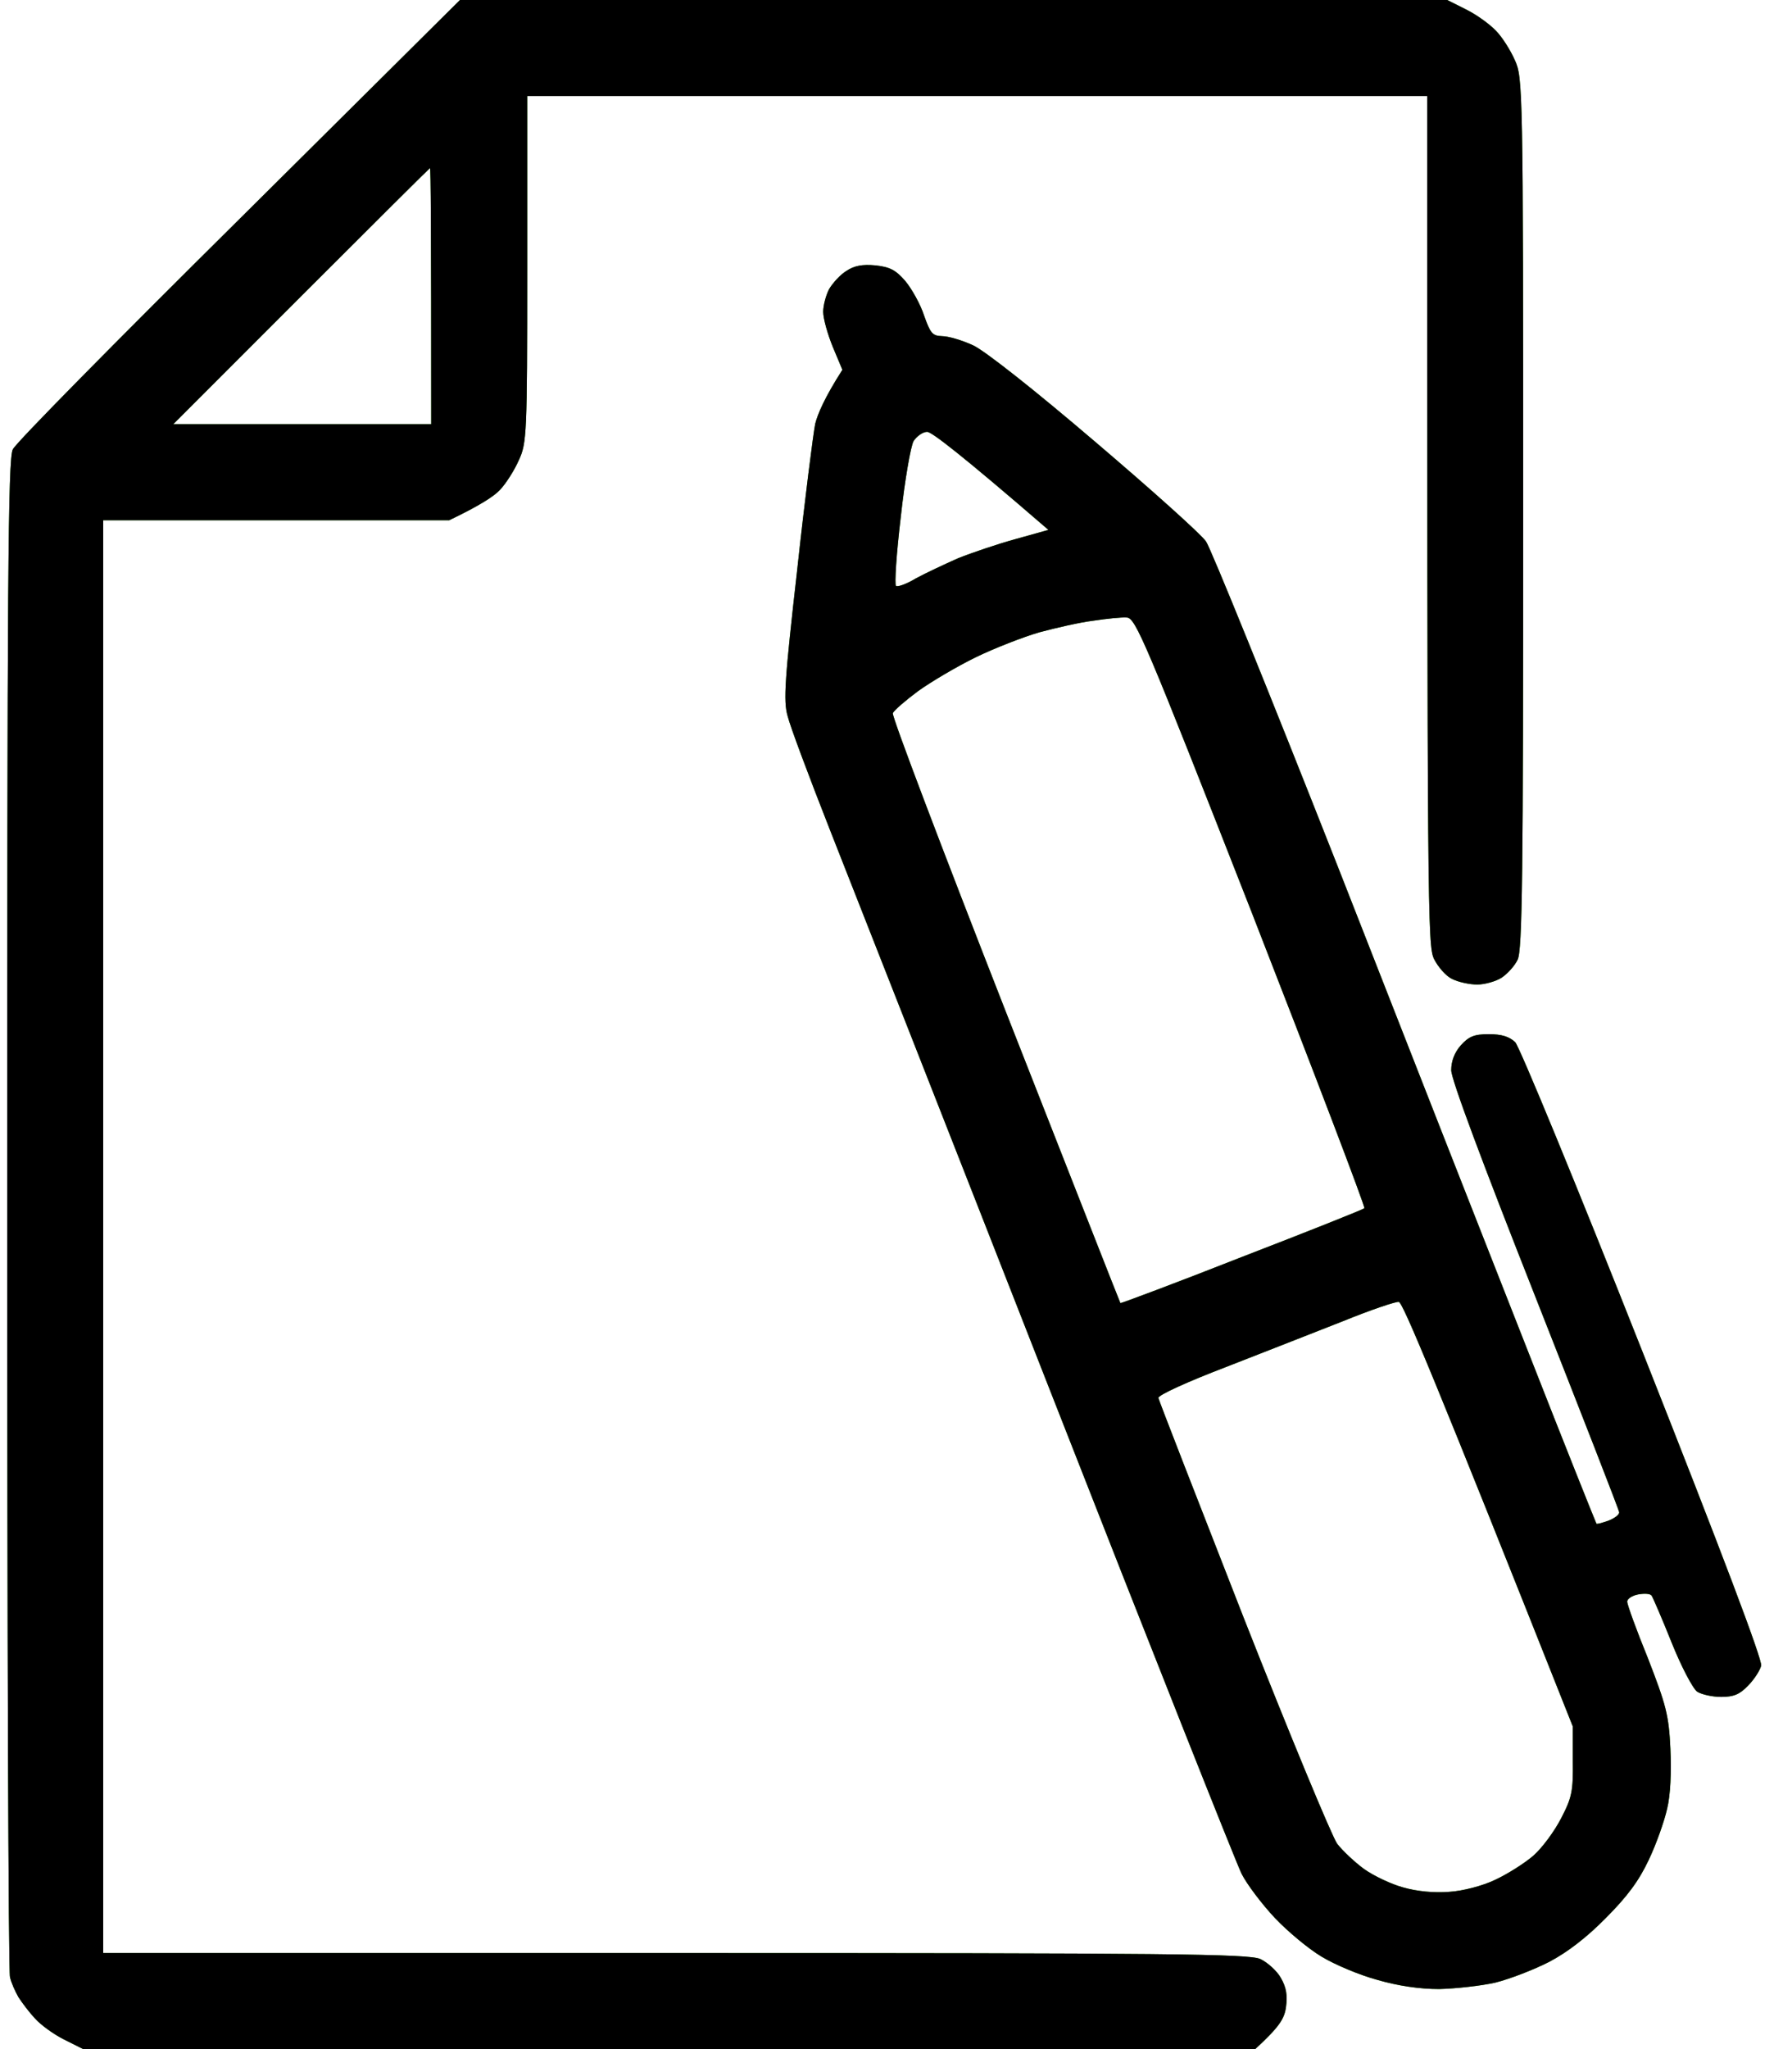 <svg width="35" height="40" viewBox="0 0 35 40" fill="none" xmlns="http://www.w3.org/2000/svg">
<path fill-rule="evenodd" clip-rule="evenodd" d="M8.984 0H28.266L28.641 0.188C28.844 0.289 29.102 0.477 29.219 0.602C29.336 0.719 29.5 0.977 29.586 1.172C29.742 1.516 29.75 1.641 29.75 10.023C29.75 17.055 29.734 18.555 29.641 18.734C29.586 18.852 29.445 19.008 29.328 19.086C29.219 19.156 29 19.219 28.852 19.219C28.703 19.219 28.484 19.172 28.359 19.109C28.242 19.055 28.086 18.875 28.008 18.719C27.883 18.453 27.875 17.883 27.875 1.875H10.297V5.258C10.297 8.484 10.289 8.648 10.133 8.984C10.047 9.18 9.883 9.438 9.766 9.562C9.648 9.688 9.375 9.867 8.773 10.156H2.016V38.125H13.188C22.891 38.125 24.391 38.141 24.617 38.242C24.75 38.305 24.938 38.469 25.016 38.609C25.125 38.797 25.148 38.953 25.117 39.18C25.086 39.406 24.992 39.562 24.516 40H1.625L1.25 39.812C1.047 39.711 0.789 39.523 0.68 39.398C0.57 39.281 0.43 39.094 0.359 38.984C0.297 38.875 0.219 38.703 0.195 38.594C0.164 38.484 0.141 31.781 0.141 23.688C0.141 11.328 0.156 8.953 0.25 8.773C0.305 8.648 2.297 6.633 4.672 4.281L8.984 0ZM3.383 8.281H8.422C8.422 4.406 8.414 3.281 8.398 3.281C8.391 3.281 7.258 4.406 5.883 5.781L3.383 8.281ZM17.094 5.18C17.375 5.211 17.492 5.266 17.68 5.484C17.805 5.633 17.977 5.938 18.047 6.156C18.172 6.508 18.211 6.555 18.398 6.562C18.523 6.562 18.789 6.641 19.008 6.742C19.242 6.852 20.211 7.617 21.391 8.625C22.484 9.555 23.461 10.43 23.555 10.57C23.648 10.703 24.805 13.555 26.125 16.906C27.438 20.258 29.109 24.516 29.836 26.359C30.562 28.211 31.172 29.734 31.18 29.742C31.188 29.758 31.289 29.727 31.406 29.688C31.531 29.641 31.625 29.57 31.625 29.523C31.625 29.484 30.883 27.586 29.984 25.305C28.953 22.695 28.344 21.07 28.344 20.891C28.344 20.719 28.406 20.547 28.531 20.406C28.688 20.234 28.789 20.188 29.078 20.188C29.328 20.188 29.477 20.234 29.594 20.344C29.68 20.438 30.781 23.102 32.094 26.422C33.633 30.312 34.422 32.398 34.398 32.516C34.375 32.609 34.258 32.789 34.141 32.906C33.977 33.078 33.859 33.125 33.617 33.125C33.445 33.125 33.234 33.078 33.148 33.023C33.062 32.961 32.836 32.531 32.648 32.062C32.461 31.594 32.281 31.18 32.258 31.148C32.234 31.109 32.117 31.102 31.992 31.125C31.875 31.148 31.781 31.211 31.781 31.266C31.781 31.32 31.961 31.82 32.188 32.375C32.539 33.281 32.594 33.477 32.625 34.133C32.648 34.594 32.625 35.047 32.562 35.305C32.508 35.547 32.352 35.992 32.203 36.305C32.008 36.719 31.781 37.023 31.367 37.438C31 37.812 30.617 38.109 30.258 38.297C29.953 38.453 29.484 38.633 29.203 38.703C28.922 38.766 28.43 38.82 28.109 38.828C27.727 38.828 27.305 38.766 26.898 38.648C26.555 38.555 26.07 38.352 25.812 38.195C25.562 38.047 25.148 37.703 24.898 37.438C24.648 37.172 24.352 36.781 24.25 36.578C24.148 36.375 22.461 32.125 20.508 27.141C18.555 22.156 16.617 17.234 16.211 16.203C15.805 15.172 15.43 14.172 15.383 13.977C15.297 13.68 15.328 13.258 15.57 11.125C15.719 9.75 15.883 8.469 15.922 8.273C15.969 8.086 16.102 7.766 16.453 7.219L16.266 6.773C16.164 6.523 16.078 6.219 16.078 6.086C16.078 5.961 16.133 5.758 16.195 5.641C16.266 5.523 16.414 5.359 16.531 5.289C16.68 5.188 16.844 5.156 17.094 5.18ZM17.594 10.086C17.508 10.805 17.469 11.414 17.5 11.438C17.539 11.461 17.711 11.398 17.891 11.289C18.078 11.188 18.445 11.016 18.711 10.898C18.984 10.789 19.492 10.617 19.836 10.523L20.477 10.344C18.758 8.859 18.195 8.43 18.109 8.43C18.023 8.43 17.906 8.516 17.844 8.609C17.789 8.703 17.672 9.367 17.594 10.086ZM20.297 12.344C19.977 12.438 19.414 12.656 19.047 12.836C18.68 13.016 18.18 13.312 17.93 13.492C17.688 13.672 17.461 13.867 17.438 13.922C17.414 13.977 18.406 16.586 19.633 19.719C20.867 22.859 21.875 25.43 21.883 25.438C21.891 25.445 22.961 25.047 24.25 24.539C25.547 24.039 26.625 23.609 26.648 23.586C26.672 23.57 25.68 20.969 24.445 17.805C22.367 12.508 22.18 12.062 22.008 12.055C21.906 12.047 21.609 12.078 21.352 12.117C21.094 12.148 20.617 12.258 20.297 12.344ZM23.938 26.688C23.203 26.969 22.617 27.234 22.625 27.289C22.633 27.336 23.383 29.258 24.281 31.555C25.188 33.859 26.016 35.852 26.117 35.992C26.227 36.133 26.461 36.352 26.641 36.484C26.828 36.617 27.172 36.781 27.406 36.844C27.68 36.922 28.008 36.953 28.305 36.93C28.57 36.914 28.961 36.812 29.203 36.695C29.438 36.586 29.773 36.375 29.945 36.227C30.117 36.078 30.359 35.75 30.492 35.492C30.703 35.086 30.727 34.961 30.719 34.367V33.703C28.023 26.914 27.398 25.422 27.32 25.414C27.258 25.406 26.773 25.57 26.234 25.789C25.695 26 24.664 26.406 23.938 26.688Z" fill="url(#paint0_linear_12_512)"/>
<path fill-rule="evenodd" clip-rule="evenodd" d="M8.984 0H28.266L28.641 0.188C28.844 0.289 29.102 0.477 29.219 0.602C29.336 0.719 29.5 0.977 29.586 1.172C29.742 1.516 29.75 1.641 29.75 10.023C29.75 17.055 29.734 18.555 29.641 18.734C29.586 18.852 29.445 19.008 29.328 19.086C29.219 19.156 29 19.219 28.852 19.219C28.703 19.219 28.484 19.172 28.359 19.109C28.242 19.055 28.086 18.875 28.008 18.719C27.883 18.453 27.875 17.883 27.875 1.875H10.297V5.258C10.297 8.484 10.289 8.648 10.133 8.984C10.047 9.18 9.883 9.438 9.766 9.562C9.648 9.688 9.375 9.867 8.773 10.156H2.016V38.125H13.188C22.891 38.125 24.391 38.141 24.617 38.242C24.75 38.305 24.938 38.469 25.016 38.609C25.125 38.797 25.148 38.953 25.117 39.18C25.086 39.406 24.992 39.562 24.516 40H1.625L1.25 39.812C1.047 39.711 0.789 39.523 0.68 39.398C0.57 39.281 0.43 39.094 0.359 38.984C0.297 38.875 0.219 38.703 0.195 38.594C0.164 38.484 0.141 31.781 0.141 23.688C0.141 11.328 0.156 8.953 0.25 8.773C0.305 8.648 2.297 6.633 4.672 4.281L8.984 0ZM3.383 8.281H8.422C8.422 4.406 8.414 3.281 8.398 3.281C8.391 3.281 7.258 4.406 5.883 5.781L3.383 8.281ZM17.094 5.18C17.375 5.211 17.492 5.266 17.68 5.484C17.805 5.633 17.977 5.938 18.047 6.156C18.172 6.508 18.211 6.555 18.398 6.562C18.523 6.562 18.789 6.641 19.008 6.742C19.242 6.852 20.211 7.617 21.391 8.625C22.484 9.555 23.461 10.43 23.555 10.57C23.648 10.703 24.805 13.555 26.125 16.906C27.438 20.258 29.109 24.516 29.836 26.359C30.562 28.211 31.172 29.734 31.18 29.742C31.188 29.758 31.289 29.727 31.406 29.688C31.531 29.641 31.625 29.57 31.625 29.523C31.625 29.484 30.883 27.586 29.984 25.305C28.953 22.695 28.344 21.07 28.344 20.891C28.344 20.719 28.406 20.547 28.531 20.406C28.688 20.234 28.789 20.188 29.078 20.188C29.328 20.188 29.477 20.234 29.594 20.344C29.68 20.438 30.781 23.102 32.094 26.422C33.633 30.312 34.422 32.398 34.398 32.516C34.375 32.609 34.258 32.789 34.141 32.906C33.977 33.078 33.859 33.125 33.617 33.125C33.445 33.125 33.234 33.078 33.148 33.023C33.062 32.961 32.836 32.531 32.648 32.062C32.461 31.594 32.281 31.18 32.258 31.148C32.234 31.109 32.117 31.102 31.992 31.125C31.875 31.148 31.781 31.211 31.781 31.266C31.781 31.32 31.961 31.82 32.188 32.375C32.539 33.281 32.594 33.477 32.625 34.133C32.648 34.594 32.625 35.047 32.562 35.305C32.508 35.547 32.352 35.992 32.203 36.305C32.008 36.719 31.781 37.023 31.367 37.438C31 37.812 30.617 38.109 30.258 38.297C29.953 38.453 29.484 38.633 29.203 38.703C28.922 38.766 28.43 38.82 28.109 38.828C27.727 38.828 27.305 38.766 26.898 38.648C26.555 38.555 26.07 38.352 25.812 38.195C25.562 38.047 25.148 37.703 24.898 37.438C24.648 37.172 24.352 36.781 24.25 36.578C24.148 36.375 22.461 32.125 20.508 27.141C18.555 22.156 16.617 17.234 16.211 16.203C15.805 15.172 15.43 14.172 15.383 13.977C15.297 13.68 15.328 13.258 15.57 11.125C15.719 9.75 15.883 8.469 15.922 8.273C15.969 8.086 16.102 7.766 16.453 7.219L16.266 6.773C16.164 6.523 16.078 6.219 16.078 6.086C16.078 5.961 16.133 5.758 16.195 5.641C16.266 5.523 16.414 5.359 16.531 5.289C16.68 5.188 16.844 5.156 17.094 5.18ZM17.594 10.086C17.508 10.805 17.469 11.414 17.5 11.438C17.539 11.461 17.711 11.398 17.891 11.289C18.078 11.188 18.445 11.016 18.711 10.898C18.984 10.789 19.492 10.617 19.836 10.523L20.477 10.344C18.758 8.859 18.195 8.43 18.109 8.43C18.023 8.43 17.906 8.516 17.844 8.609C17.789 8.703 17.672 9.367 17.594 10.086ZM20.297 12.344C19.977 12.438 19.414 12.656 19.047 12.836C18.68 13.016 18.18 13.312 17.93 13.492C17.688 13.672 17.461 13.867 17.438 13.922C17.414 13.977 18.406 16.586 19.633 19.719C20.867 22.859 21.875 25.43 21.883 25.438C21.891 25.445 22.961 25.047 24.25 24.539C25.547 24.039 26.625 23.609 26.648 23.586C26.672 23.57 25.68 20.969 24.445 17.805C22.367 12.508 22.18 12.062 22.008 12.055C21.906 12.047 21.609 12.078 21.352 12.117C21.094 12.148 20.617 12.258 20.297 12.344ZM23.938 26.688C23.203 26.969 22.617 27.234 22.625 27.289C22.633 27.336 23.383 29.258 24.281 31.555C25.188 33.859 26.016 35.852 26.117 35.992C26.227 36.133 26.461 36.352 26.641 36.484C26.828 36.617 27.172 36.781 27.406 36.844C27.68 36.922 28.008 36.953 28.305 36.93C28.57 36.914 28.961 36.812 29.203 36.695C29.438 36.586 29.773 36.375 29.945 36.227C30.117 36.078 30.359 35.75 30.492 35.492C30.703 35.086 30.727 34.961 30.719 34.367V33.703C28.023 26.914 27.398 25.422 27.32 25.414C27.258 25.406 26.773 25.57 26.234 25.789C25.695 26 24.664 26.406 23.938 26.688Z" fill="black"/>
<defs>
<linearGradient id="paint0_linear_12_512" x1="0.141" y1="-33.237" x2="34.399" y2="-33.237" gradientUnits="userSpaceOnUse">
<stop stop-color="#187B00"/>
<stop offset="1" stop-color="#3EA700"/>
</linearGradient>
</defs>
</svg>
